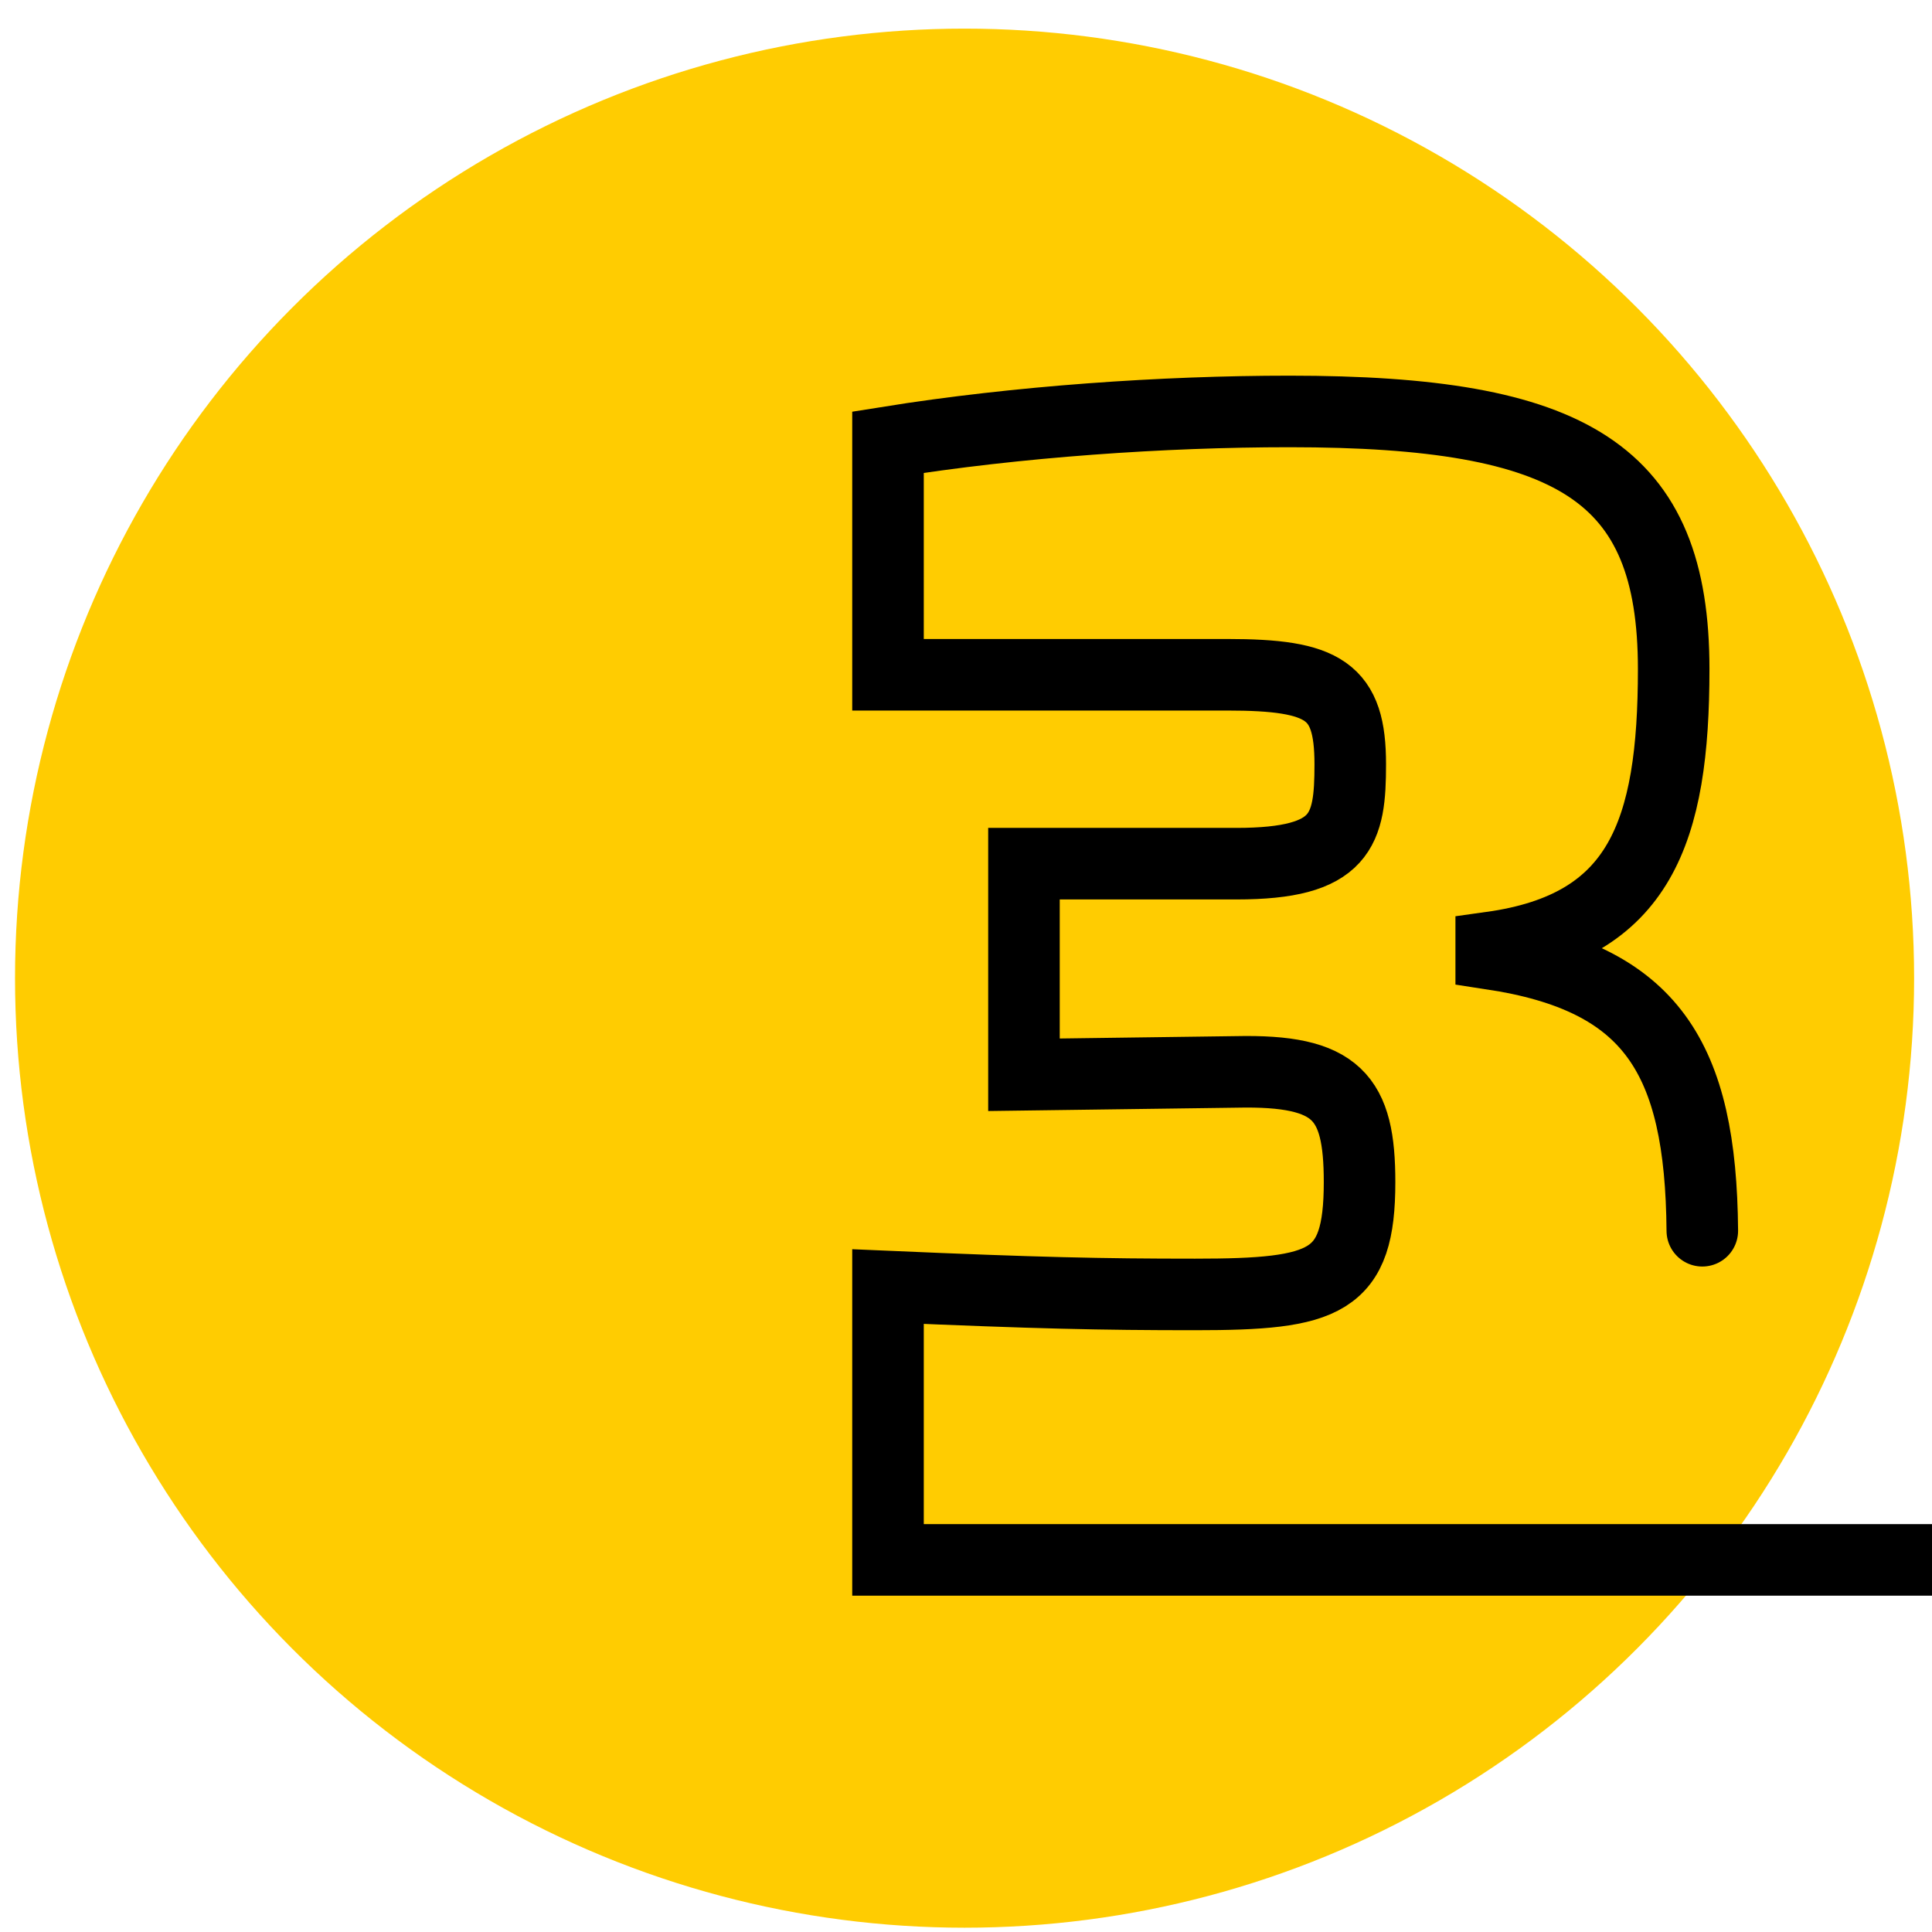 <?xml version="1.0" encoding="utf-8"?>
<!-- Generator: Adobe Illustrator 24.3.0, SVG Export Plug-In . SVG Version: 6.00 Build 0)  -->
<svg version="1.1" id="Слой_1" xmlns="http://www.w3.org/2000/svg" xmlns:xlink="http://www.w3.org/1999/xlink" x="0px" y="0px"
	 viewBox="0 0 270 270" style="enable-background:new 0 0 270 270;" xml:space="preserve">
<style type="text/css">
	.st0{fill:#FFCC01;}
	.st1{fill:none;stroke:#000000;stroke-width:10;stroke-linecap:round;stroke-miterlimit:10;}
</style>
<circle class="st0" cx="134.8" cy="136.7" r="132.7"/>
<path id="_x33_" class="st1" d="M872.9,218l-748.8,0v-38.2c20.8,0.9,29.7,1.1,42.9,1.1c18.3,0,23-1.6,23-15.7
	c0-11.9-3.1-15.7-17.2-15.4l-29.7,0.4v-29.5h29.7c14.8,0,15.9-4.7,15.9-13.9c0-10.3-3.6-12.5-17.2-12.5h-47.4V61.8
	c18.1-2.9,38.5-4.3,56.1-4.3c39.6,0,53.7,8.5,53.7,36c0,22.8-4.7,36-25.5,38.9v0.9c22.4,3.4,29.3,14.5,29.5,38.7"/>
</svg>
